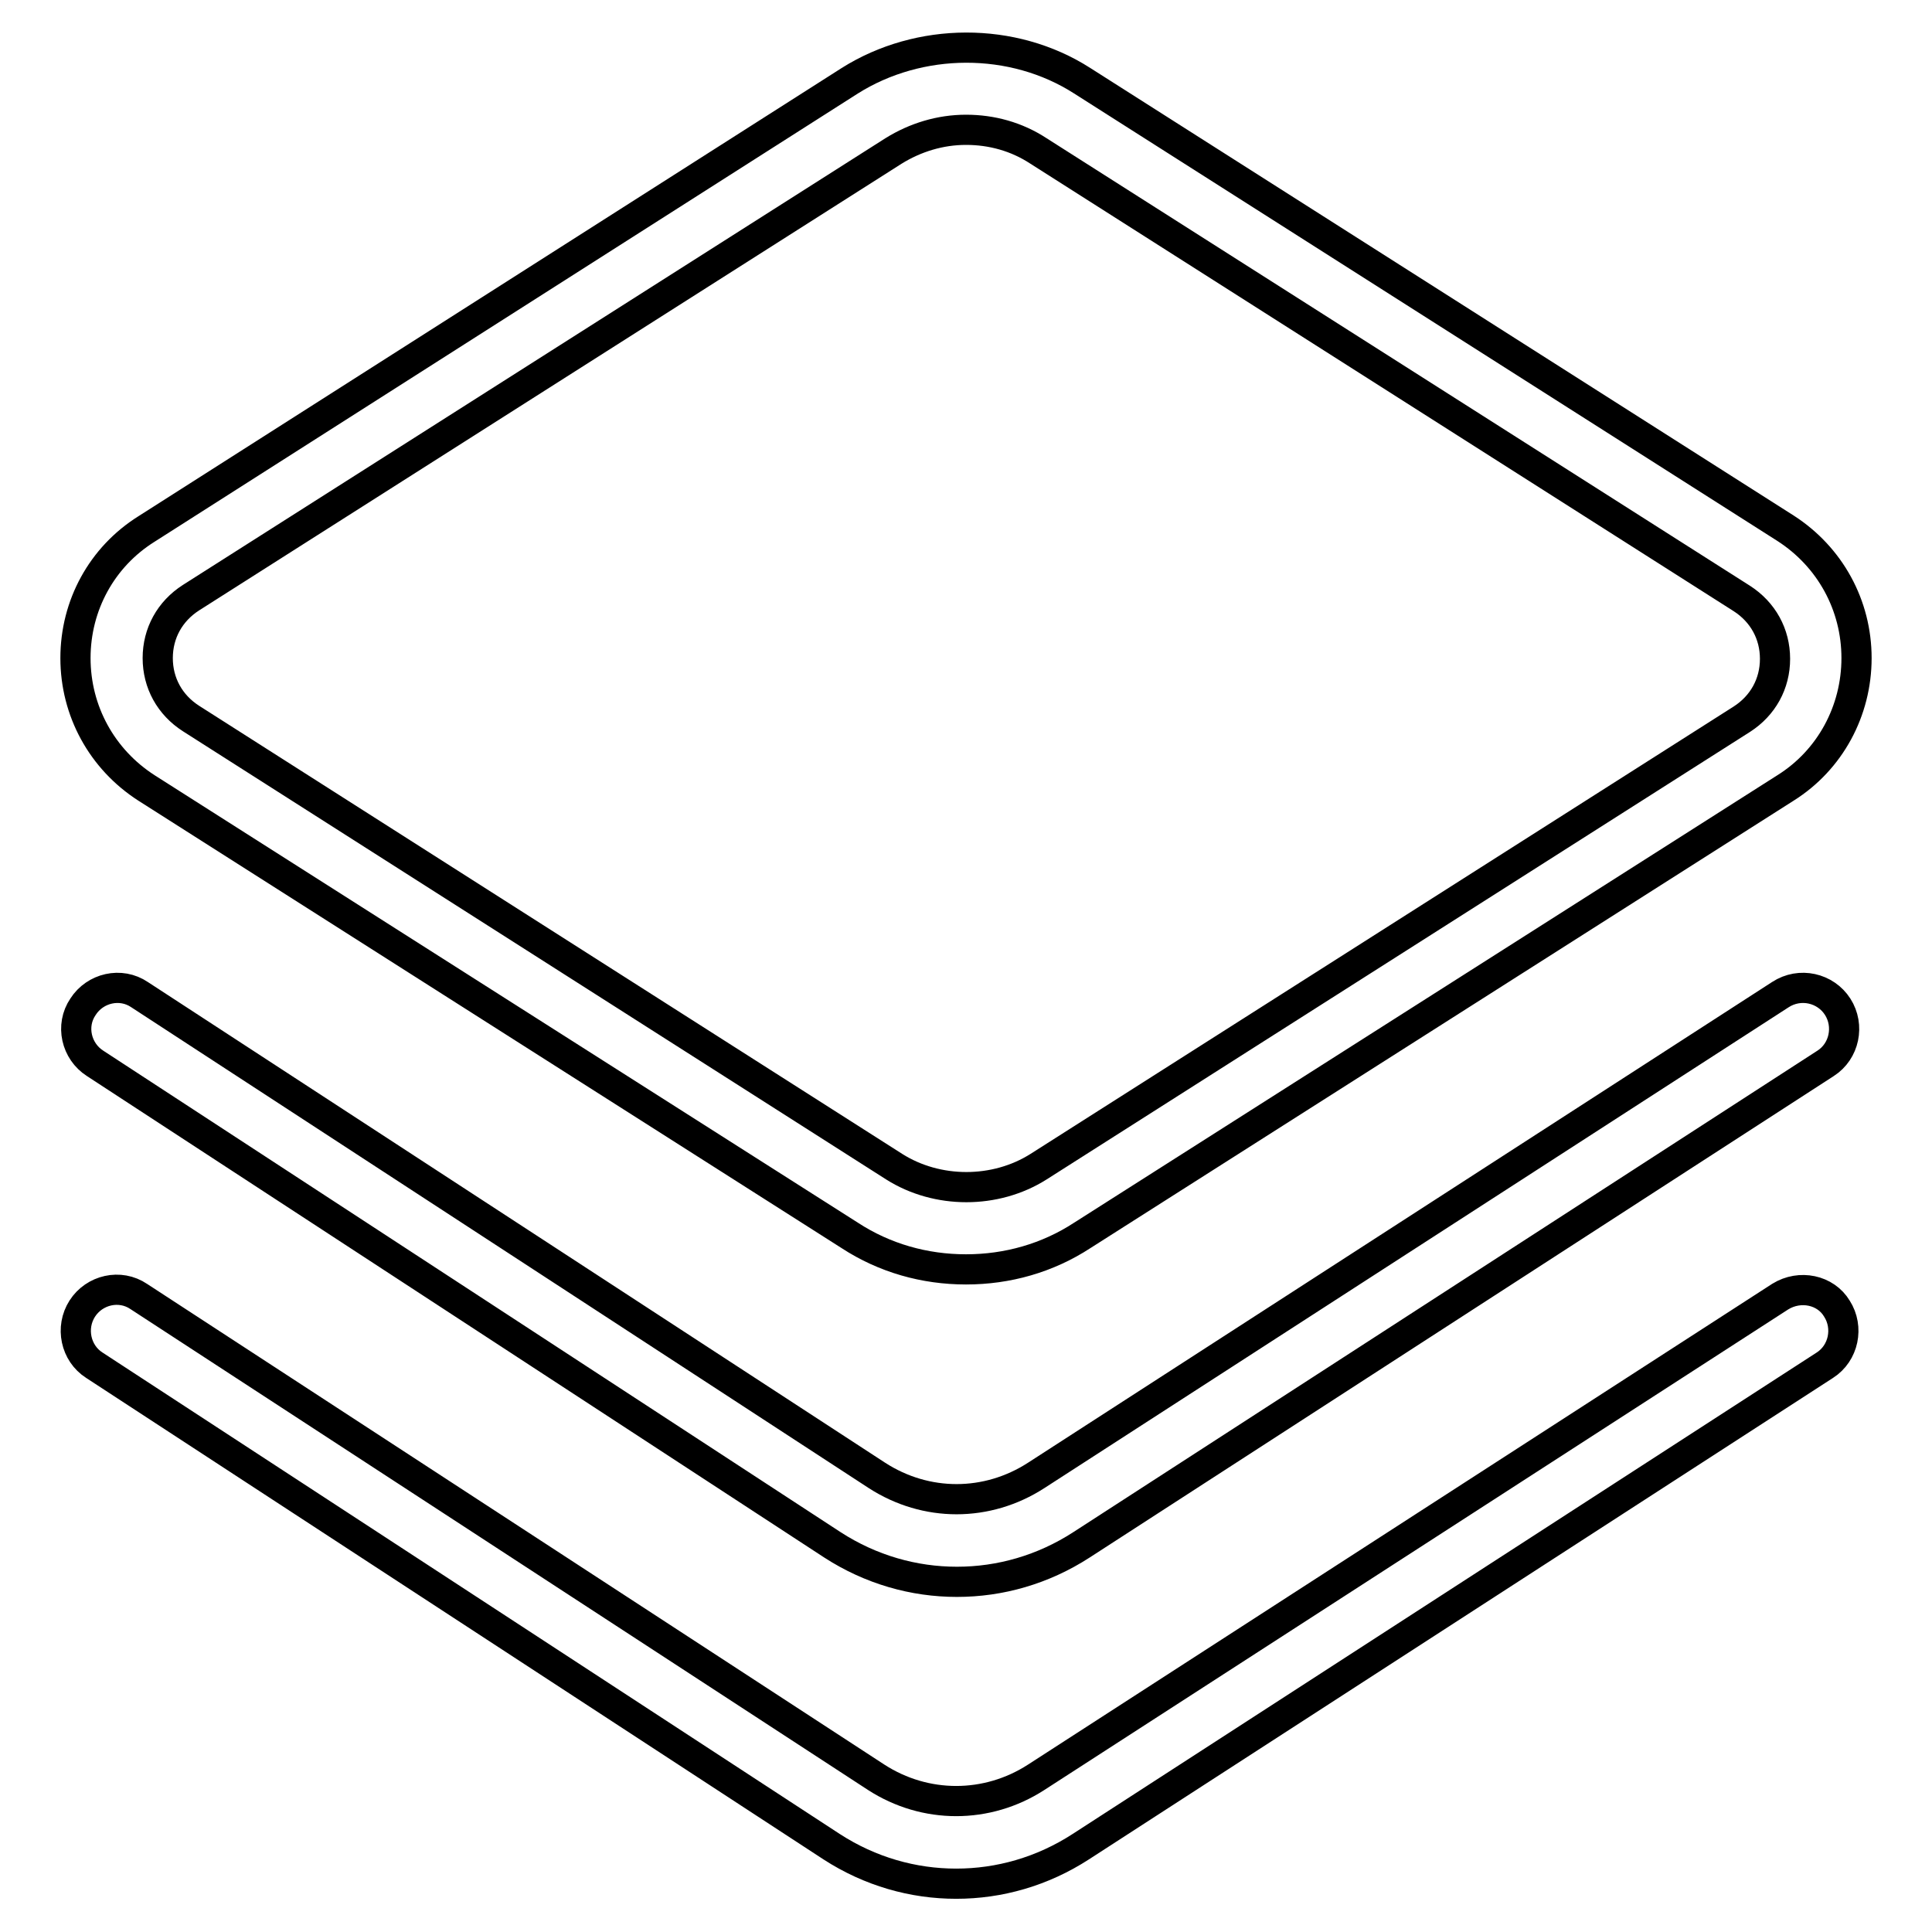 <?xml version="1.0" encoding="utf-8"?>
<!-- Svg Vector Icons : http://www.onlinewebfonts.com/icon -->
<!DOCTYPE svg PUBLIC "-//W3C//DTD SVG 1.1//EN" "http://www.w3.org/Graphics/SVG/1.1/DTD/svg11.dtd">
<svg version="1.1" xmlns="http://www.w3.org/2000/svg" xmlns:xlink="http://www.w3.org/1999/xlink" x="0px" y="0px" viewBox="0 0 256 256" enable-background="new 0 0 256 256" xml:space="preserve">
<g> <path stroke-width="4" fill-opacity="0" stroke="#000000"  d="M19.4,104.4l93.2,59.3c4.6,3,9.9,4.5,15.4,4.5s10.8-1.5,15.4-4.5l93.2-59.3c5.9-3.7,9.4-10.2,9.4-17.2 c0-7-3.5-13.4-9.4-17.2l-93.2-59.3c-9.2-5.9-21.6-5.8-30.8,0L19.4,70.1C13.5,73.8,10,80.2,10,87.2C10,94.2,13.5,100.6,19.4,104.4z  M25.3,79.2L118.4,20c2.9-1.8,6.2-2.8,9.6-2.8c3.4,0,6.7,0.9,9.6,2.8l93.2,59.3c2.8,1.8,4.4,4.7,4.4,8s-1.6,6.2-4.4,8l-93.2,59.3 c-5.7,3.6-13.4,3.6-19.1,0L25.3,95.2c-2.8-1.8-4.4-4.7-4.4-8S22.5,81,25.3,79.2z M235.9,131.8l-98.6,63.7c-6.5,4.2-14.6,4.2-21.1,0 l-97.7-63.7c-2.5-1.7-5.9-0.9-7.5,1.6c-1.7,2.5-0.9,5.9,1.6,7.5l97.7,63.8c5.1,3.3,10.8,4.9,16.5,4.9s11.4-1.6,16.5-4.9l98.6-63.8 c2.5-1.6,3.2-5,1.6-7.5C241.9,130.9,238.5,130.1,235.9,131.8z M235.9,171.8l-98.6,63.7c-6.5,4.2-14.7,4.2-21.2,0l-97.7-63.7 c-2.5-1.7-5.9-0.9-7.5,1.6c-1.6,2.5-0.9,5.9,1.6,7.5l97.7,63.8c5.1,3.3,10.8,4.9,16.5,4.9s11.4-1.6,16.5-4.9l98.6-63.8 c2.5-1.6,3.2-5,1.6-7.5C241.9,170.9,238.5,170.2,235.9,171.8L235.9,171.8z"/></g>
</svg>